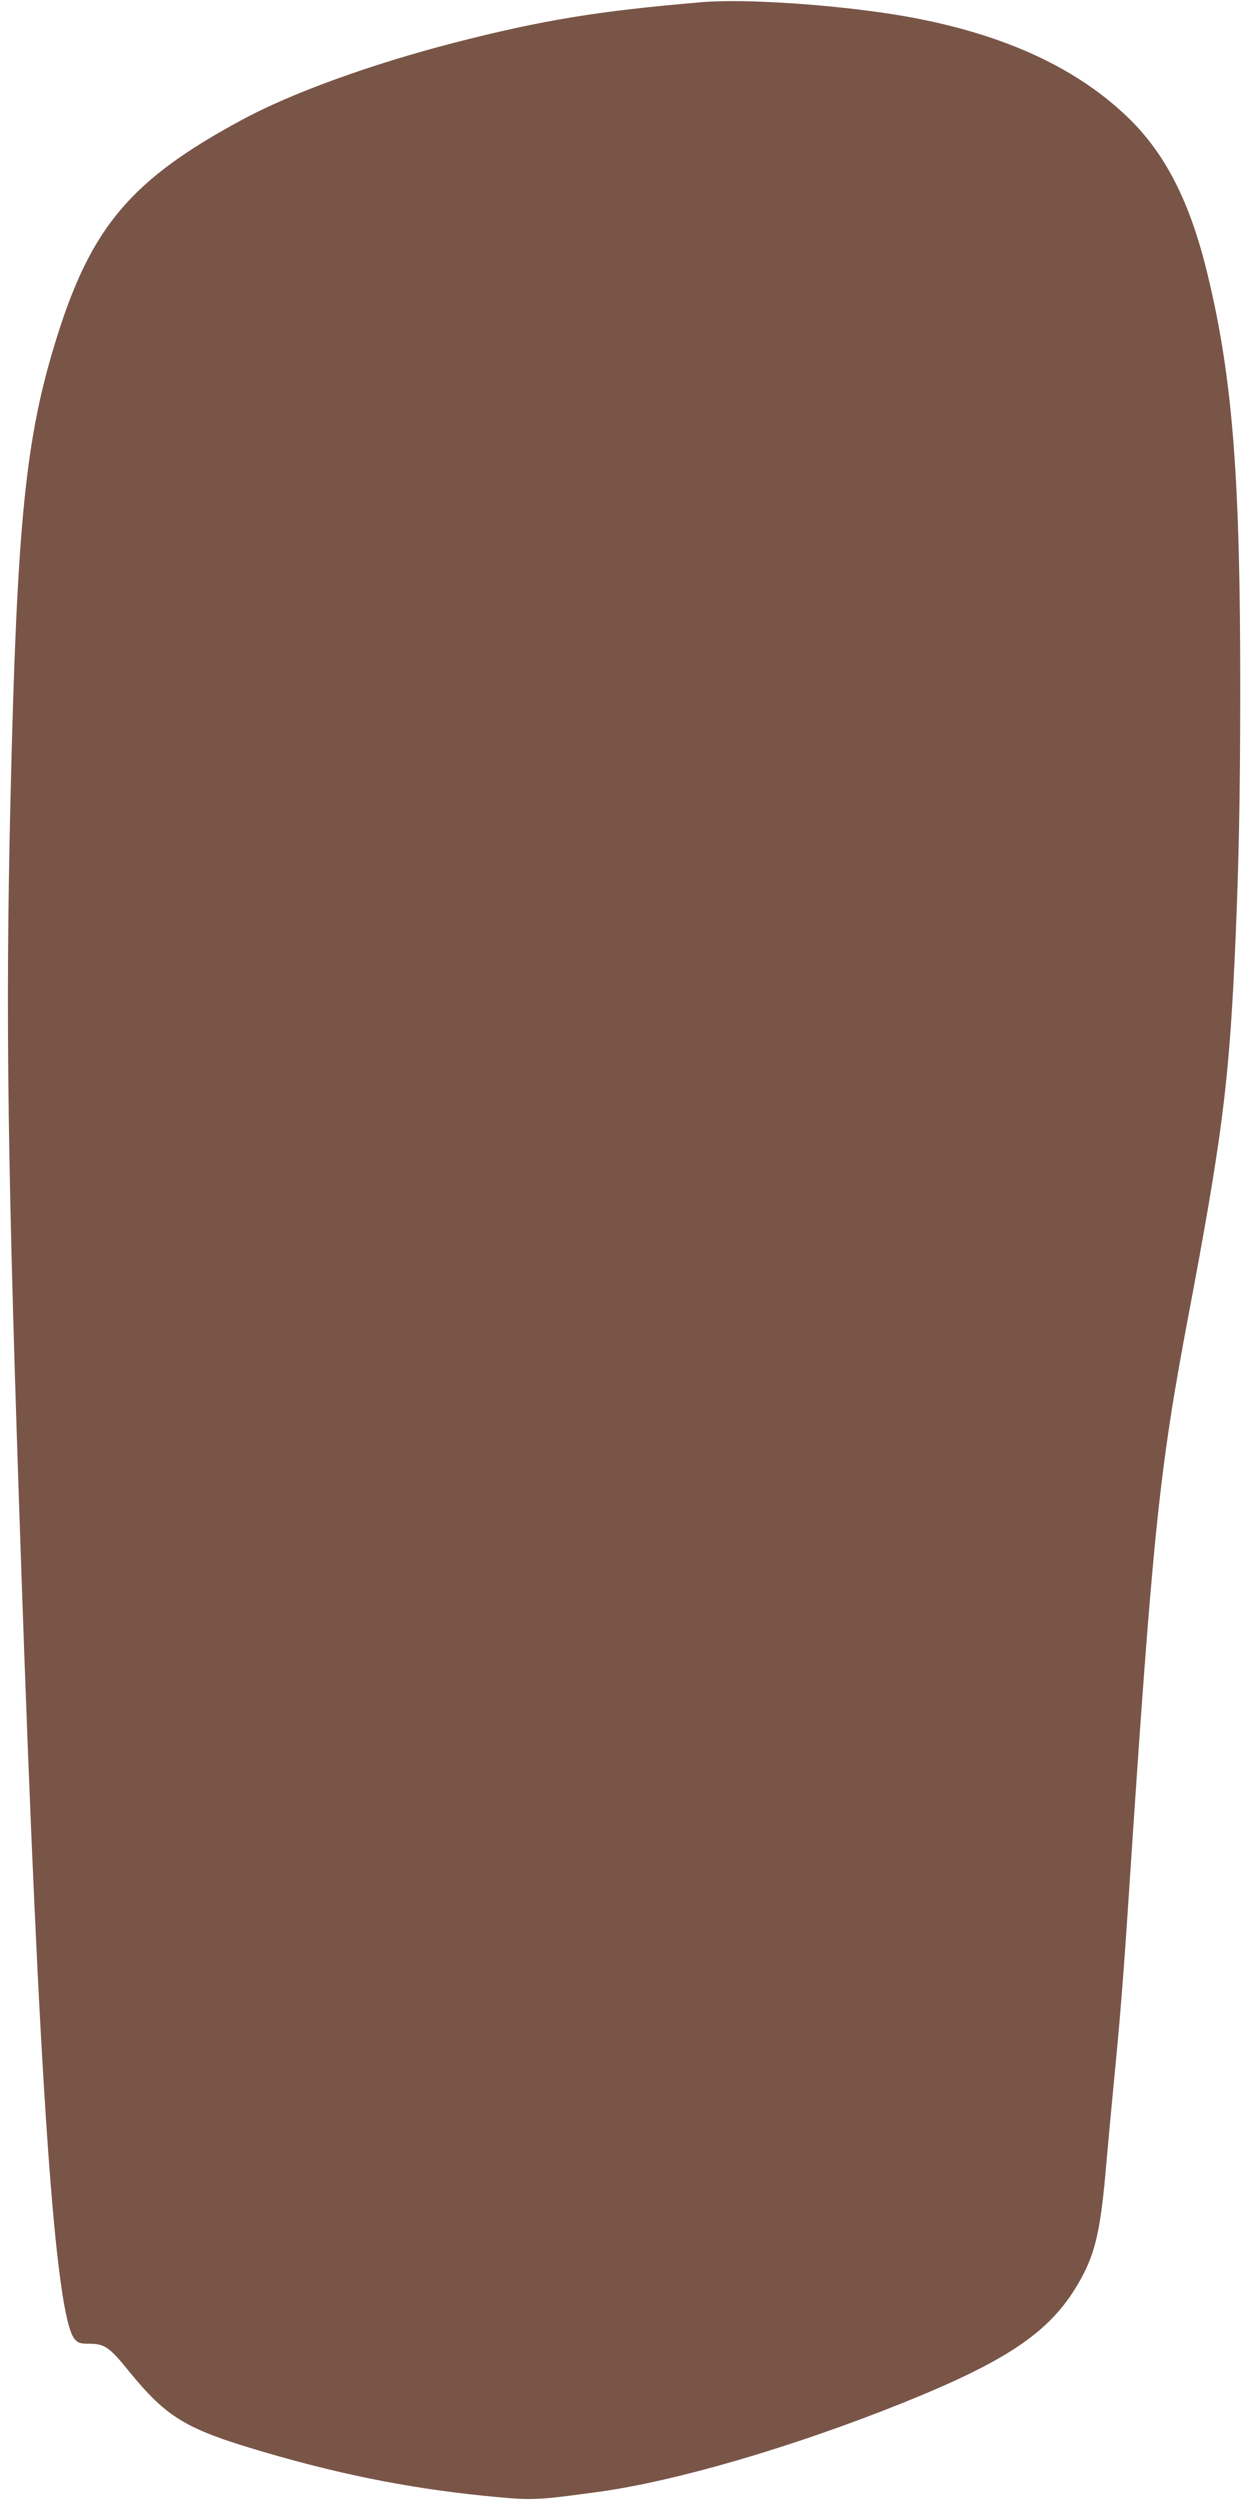 <?xml version="1.0" standalone="no"?>
<!DOCTYPE svg PUBLIC "-//W3C//DTD SVG 20010904//EN"
 "http://www.w3.org/TR/2001/REC-SVG-20010904/DTD/svg10.dtd">
<svg version="1.0" xmlns="http://www.w3.org/2000/svg"
 width="640pt" height="1280pt" viewBox="0 0 640 1280"
 preserveAspectRatio="xMidYMid meet">
<g transform="translate(0,1280) scale(0.1,-0.1)"
fill="#795548" stroke="none">
<path d="M3595 12789 c-533 -45 -818 -92 -1270 -208 -426 -110 -834 -258
-1085 -394 -566 -305 -771 -545 -949 -1114 -161 -513 -204 -943 -237 -2348
-27 -1141 -16 -1909 56 -3990 90 -2607 172 -3783 271 -3910 18 -21 28 -25 77
-25 77 0 103 -18 199 -137 201 -246 293 -301 717 -424 406 -118 768 -187 1171
-224 183 -17 213 -15 515 26 398 54 996 229 1557 454 557 224 773 374 917 637
76 137 103 260 131 598 9 102 27 295 40 430 29 294 48 531 75 945 122 1848
155 2167 304 2955 169 895 206 1179 236 1800 22 460 30 849 30 1403 1 1090
-39 1600 -166 2127 -91 380 -220 632 -423 822 -270 254 -648 422 -1141 507
-328 56 -804 89 -1025 70z"/>
</g>
</svg>
